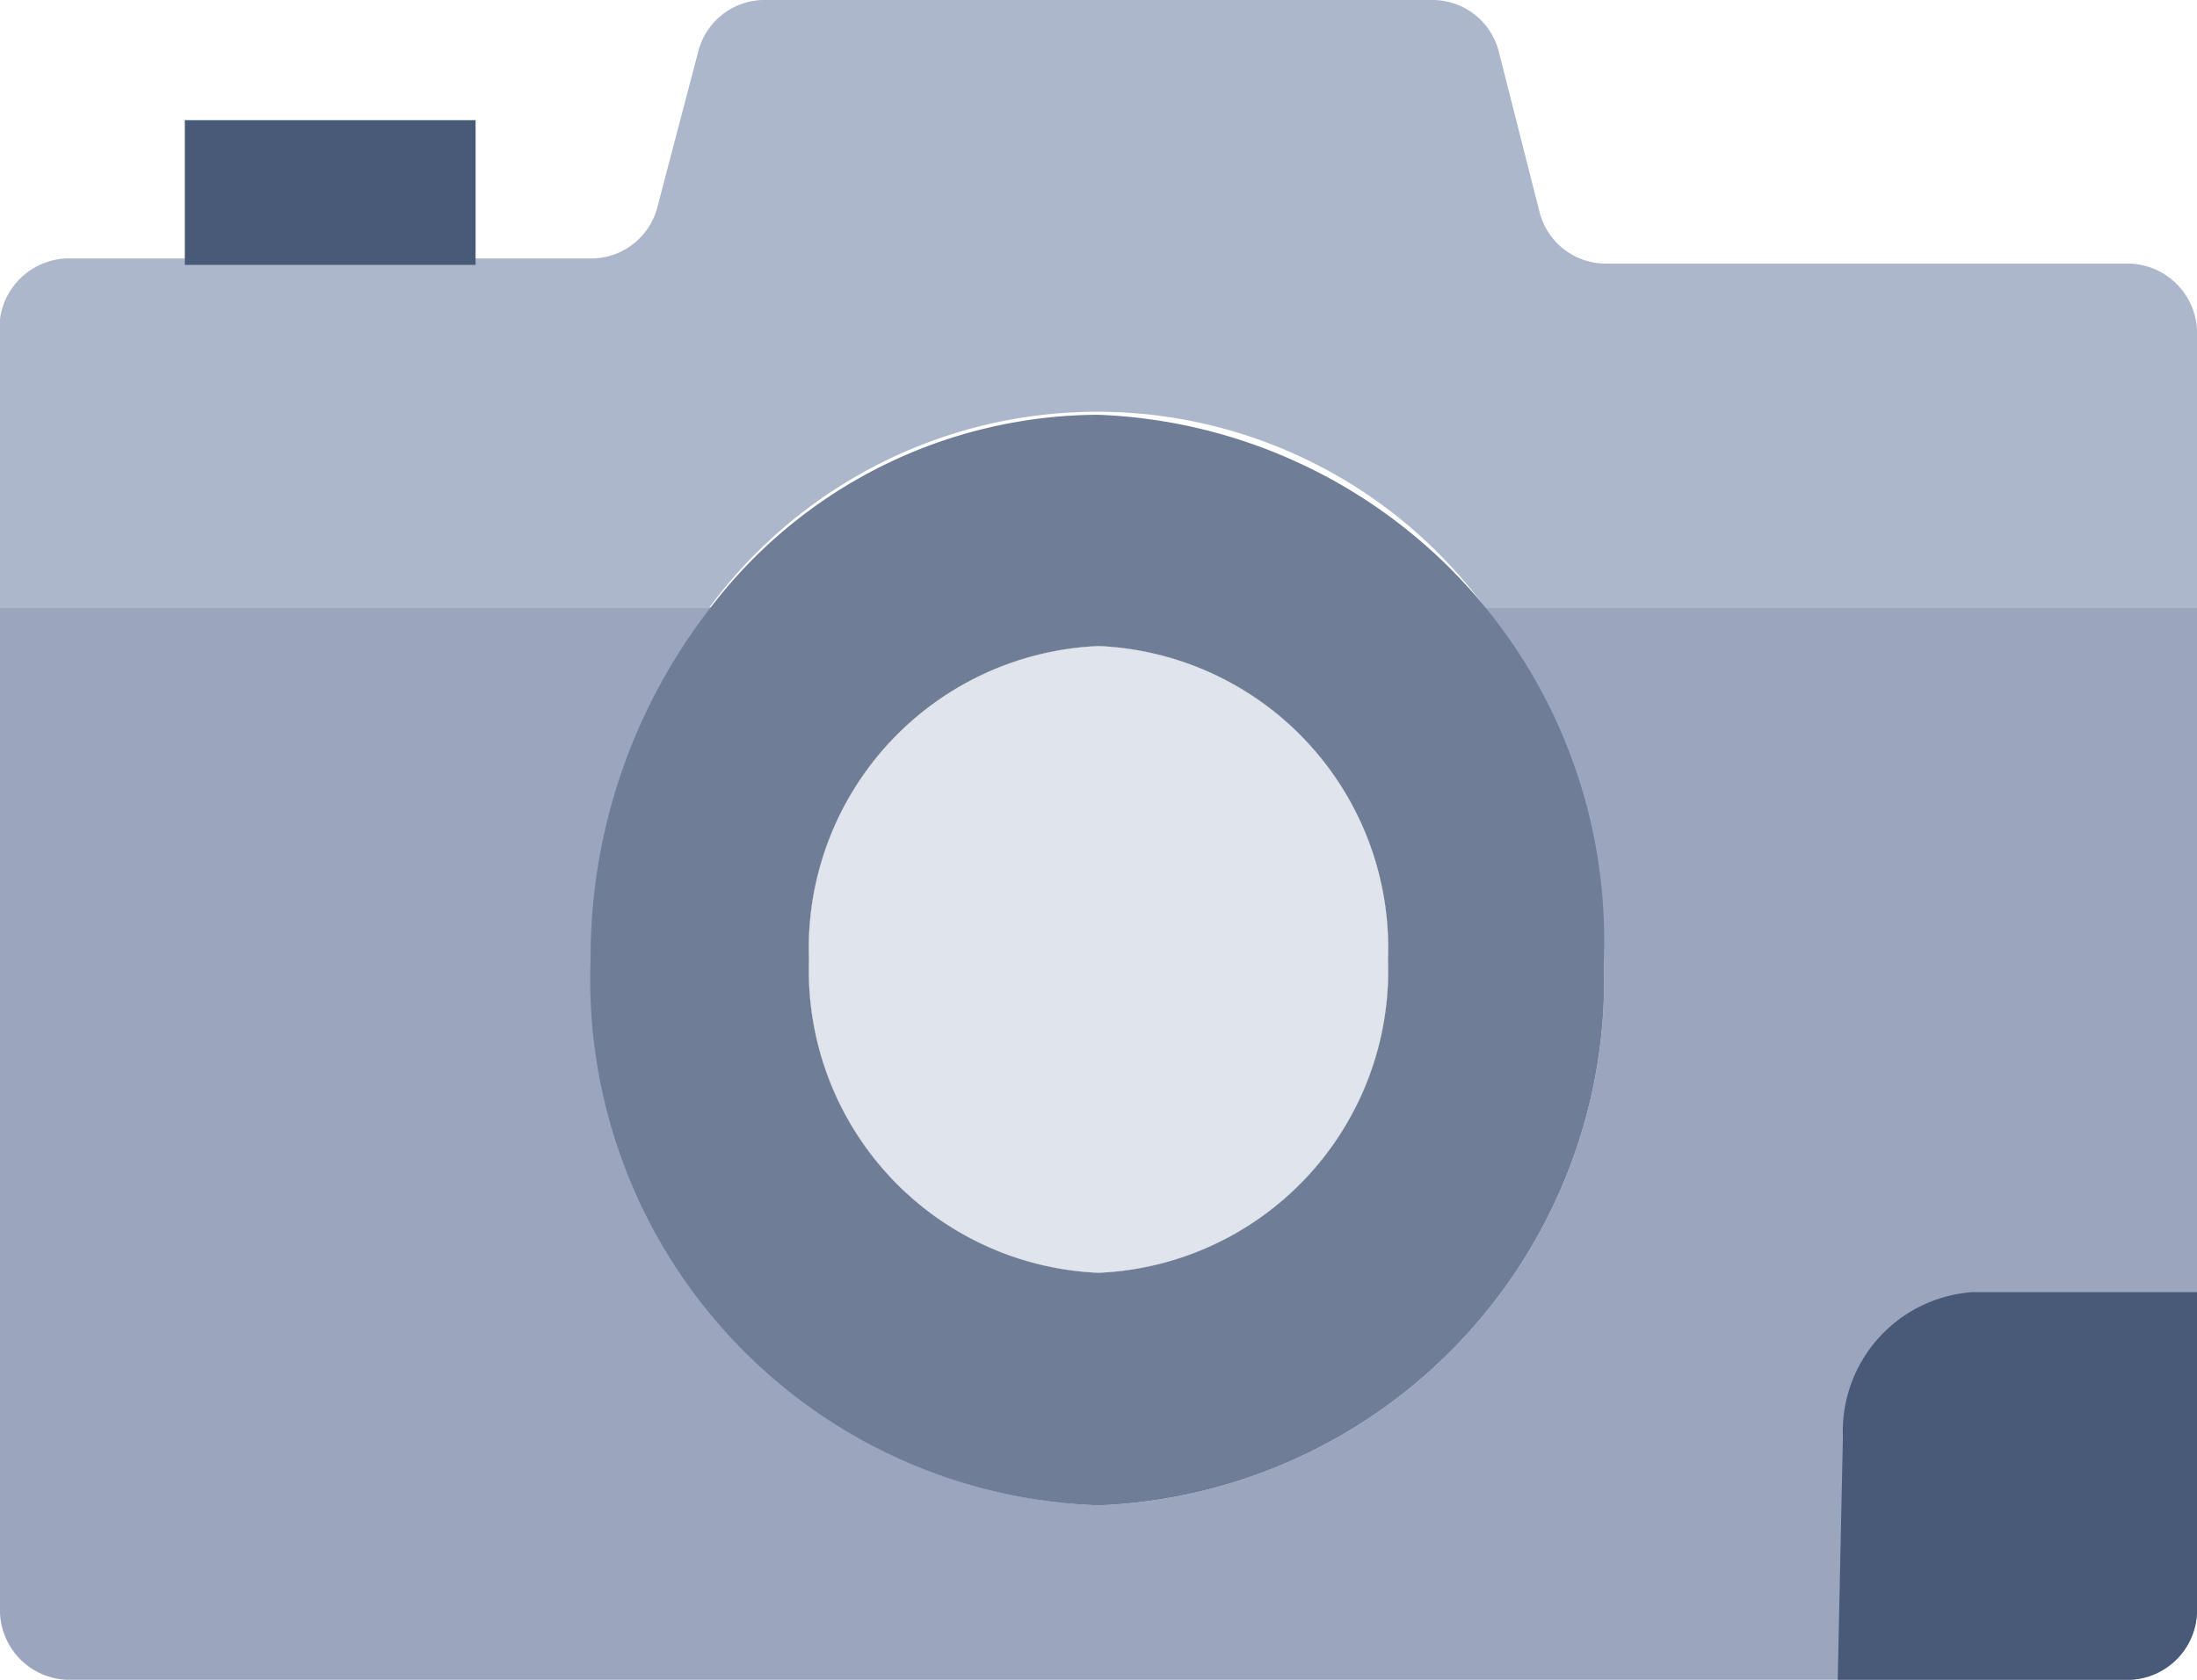 <svg xmlns="http://www.w3.org/2000/svg" viewBox="0 0 17 13">
	<defs>
		<style>.cls-1{fill:#808285;}.cls-2{fill:#9ba6be;}.cls-3{fill:#adb7cb;}.cls-4{fill:#6f7d96;}.cls-5{fill:#e0e4ec;}.cls-6{fill:#495a79;}
		</style>
	</defs>
	<title>photo</title>
	<g id="Calque_2" data-name="Calque 2">
		<g id="Calque_1-2" data-name="Calque 1"><path class="cls-1" d="M6.26,7.43A2.34,2.34,0,0,1,8.5,5a2.34,2.34,0,0,1,2.24,2.42A2.34,2.34,0,0,1,8.5,9.85,2.34,2.34,0,0,1,6.26,7.43Z"/><path class="cls-2" d="M17,4.7v7.74a.54.54,0,0,1-.52.56H.52A.54.54,0,0,1,0,12.44V4.7H5.51a4.41,4.41,0,0,0-.93,2.73A4.07,4.07,0,0,0,8.5,11.65a4.07,4.07,0,0,0,3.91-4.22,4.41,4.41,0,0,0-.93-2.73Z"/><path class="cls-3" d="M17,2.61V4.7H11.49a3.73,3.73,0,0,0-6,0H0V2.61A.54.54,0,0,1,.52,2H4.59a.53.53,0,0,0,.5-.41L5.4.41A.53.53,0,0,1,5.9,0h5.2a.53.53,0,0,1,.5.41l.31,1.22a.53.53,0,0,0,.5.41h4.07A.54.54,0,0,1,17,2.61Z"/><path class="cls-4" d="M8.5,3.21a3.79,3.79,0,0,0-3,1.49,4.41,4.41,0,0,0-.93,2.73A4.07,4.07,0,0,0,8.5,11.65a4.07,4.07,0,0,0,3.91-4.22A4.07,4.07,0,0,0,8.5,3.21Zm0,6.64A2.34,2.34,0,0,1,6.26,7.43,2.34,2.34,0,0,1,8.5,5a2.34,2.34,0,0,1,2.24,2.42A2.34,2.34,0,0,1,8.5,9.85Z"/><path class="cls-1" d="M10.74,7.43A2.34,2.34,0,0,1,8.5,9.85,2.34,2.34,0,0,1,6.26,7.43,2.34,2.34,0,0,1,8.5,5,2.34,2.34,0,0,1,10.74,7.43Z"/><path class="cls-5" d="M10.74,7.43A2.34,2.34,0,0,1,8.5,9.85,2.34,2.34,0,0,1,6.26,7.43,2.34,2.34,0,0,1,8.5,5,2.34,2.34,0,0,1,10.74,7.43Z"/><path class="cls-6" d="M14.22,13h2.26a.54.54,0,0,0,.52-.56V10H15.26a1.08,1.08,0,0,0-1,1.12Z"/><rect class="cls-6" x="1.43" y="0.93" width="2.25" height="1.12"/>
		</g>
	</g>
</svg>